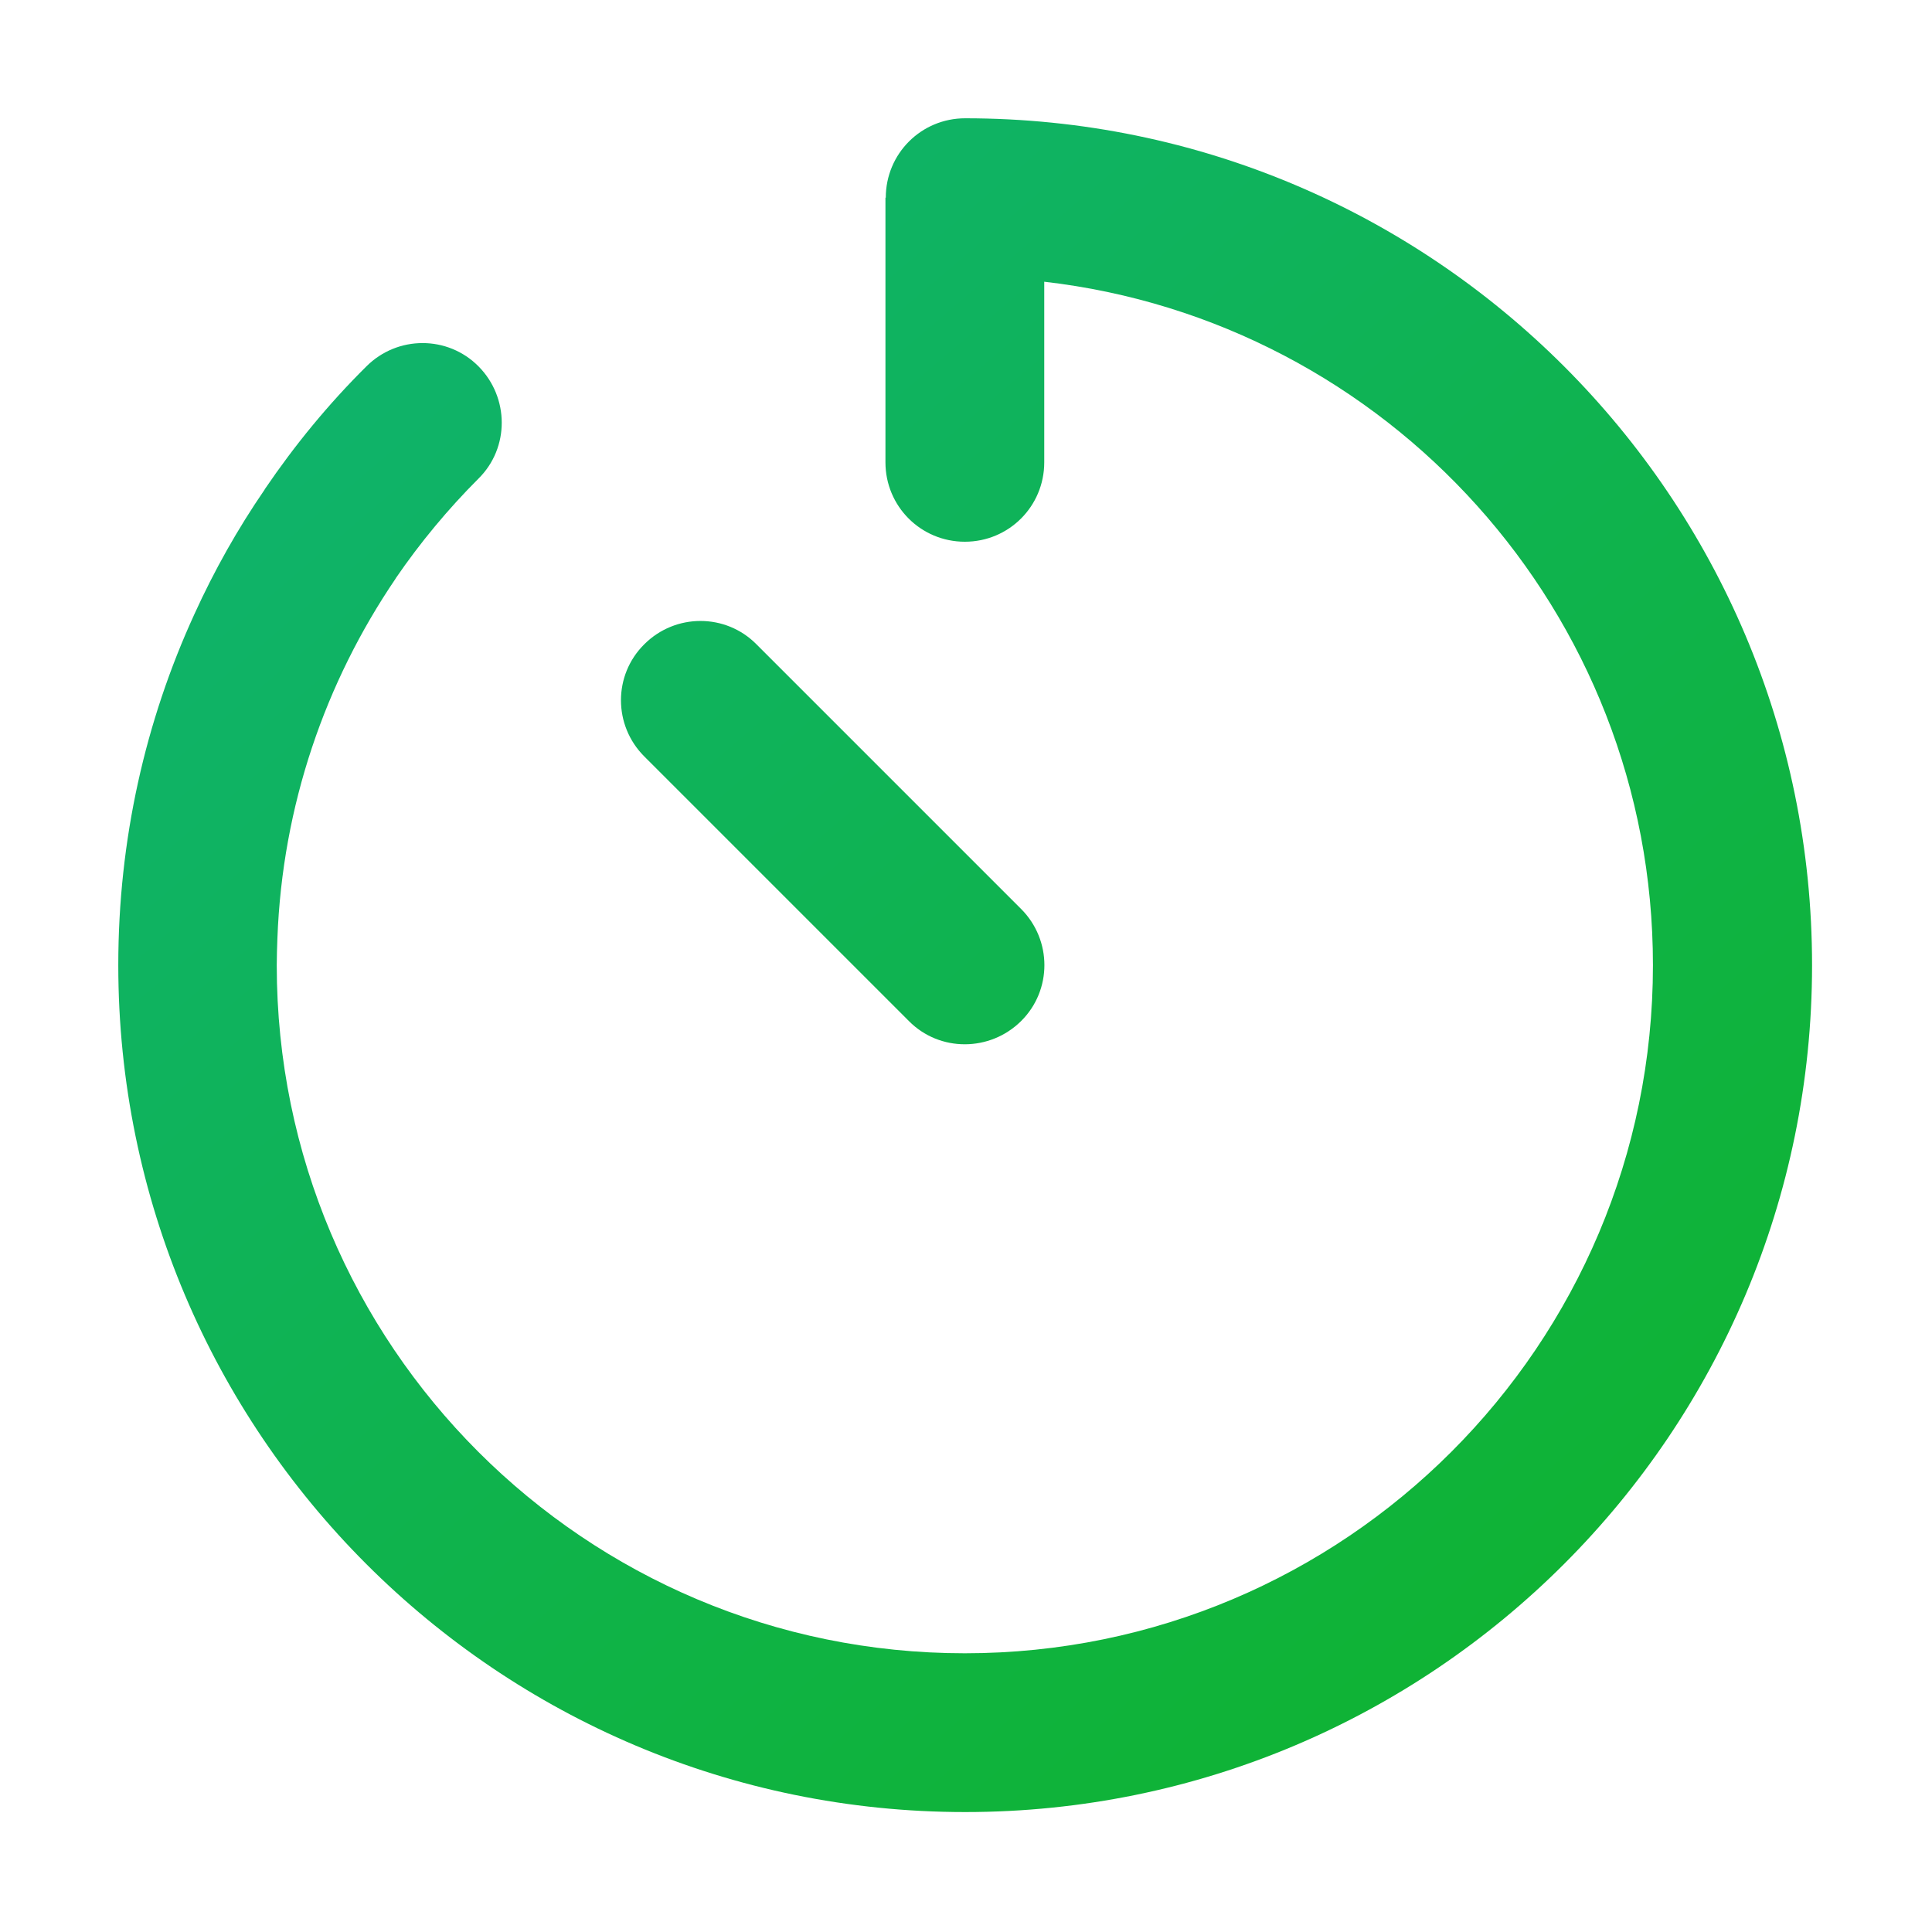 <svg width="98" height="98" viewBox="0 0 98 98" fill="none" xmlns="http://www.w3.org/2000/svg">
<g filter="url(#filter0_d_1204_981)">
<path d="M42.931 6.027C42.931 3.796 44.726 2 46.958 2C70.686 2 89.916 21.23 89.916 44.958C89.916 68.686 70.686 87.916 46.958 87.916C23.23 87.916 4 68.686 4 44.958C4 38.598 5.376 32.574 7.86 27.154C8.866 24.939 10.058 22.825 11.417 20.845C11.417 20.828 11.434 20.828 11.434 20.811C12.961 18.562 14.672 16.482 16.585 14.585C18.163 13.008 20.713 13.008 22.274 14.585C23.835 16.163 23.851 18.713 22.274 20.274C20.73 21.818 19.321 23.513 18.079 25.325C18.079 25.342 18.062 25.342 18.062 25.358C14.505 30.594 12.323 36.853 12.071 43.599C12.055 44.052 12.038 44.505 12.038 44.958C12.038 64.239 27.66 79.862 46.941 79.862C66.222 79.862 81.845 64.239 81.845 44.958C81.845 27.037 68.353 12.287 50.969 10.29V19.452C50.969 21.684 49.173 23.479 46.941 23.479C44.71 23.479 42.914 21.684 42.914 19.452V6.027H42.931ZM30.681 28.681C32.258 27.104 34.809 27.104 36.37 28.681L49.794 42.105C51.371 43.683 51.371 46.233 49.794 47.794C48.217 49.355 45.666 49.371 44.105 47.794L30.681 34.37C29.104 32.792 29.104 30.242 30.681 28.681Z" fill="url(#paint0_linear_1204_981)"/>
</g>
<defs>
<filter id="filter0_d_1204_981" x="0" y="0" width="97.916" height="97.914" filterUnits="userSpaceOnUse" color-interpolation-filters="sRGB">
<feFlood flood-opacity="0" result="BackgroundImageFix"/>
<feColorMatrix in="SourceAlpha" type="matrix" values="0 0 0 0 0 0 0 0 0 0 0 0 0 0 0 0 0 0 127 0" result="hardAlpha"/>
<feOffset dx="2" dy="4"/>
<feGaussianBlur stdDeviation="3"/>
<feComposite in2="hardAlpha" operator="out"/>
<feColorMatrix type="matrix" values="0 0 0 0 0.173 0 0 0 0 0.388 0 0 0 0 0.294 0 0 0 0.2 0"/>
<feBlend mode="normal" in2="BackgroundImageFix" result="effect1_dropShadow_1204_981"/>
<feBlend mode="normal" in="SourceGraphic" in2="effect1_dropShadow_1204_981" result="shape"/>
</filter>
<linearGradient id="paint0_linear_1204_981" x1="13" y1="13.5" x2="72.5" y2="83.5" gradientUnits="userSpaceOnUse">
<stop stop-color="#0FB36C"/>
<stop offset="1" stop-color="#0FB333"/>
</linearGradient>
</defs>
</svg>
